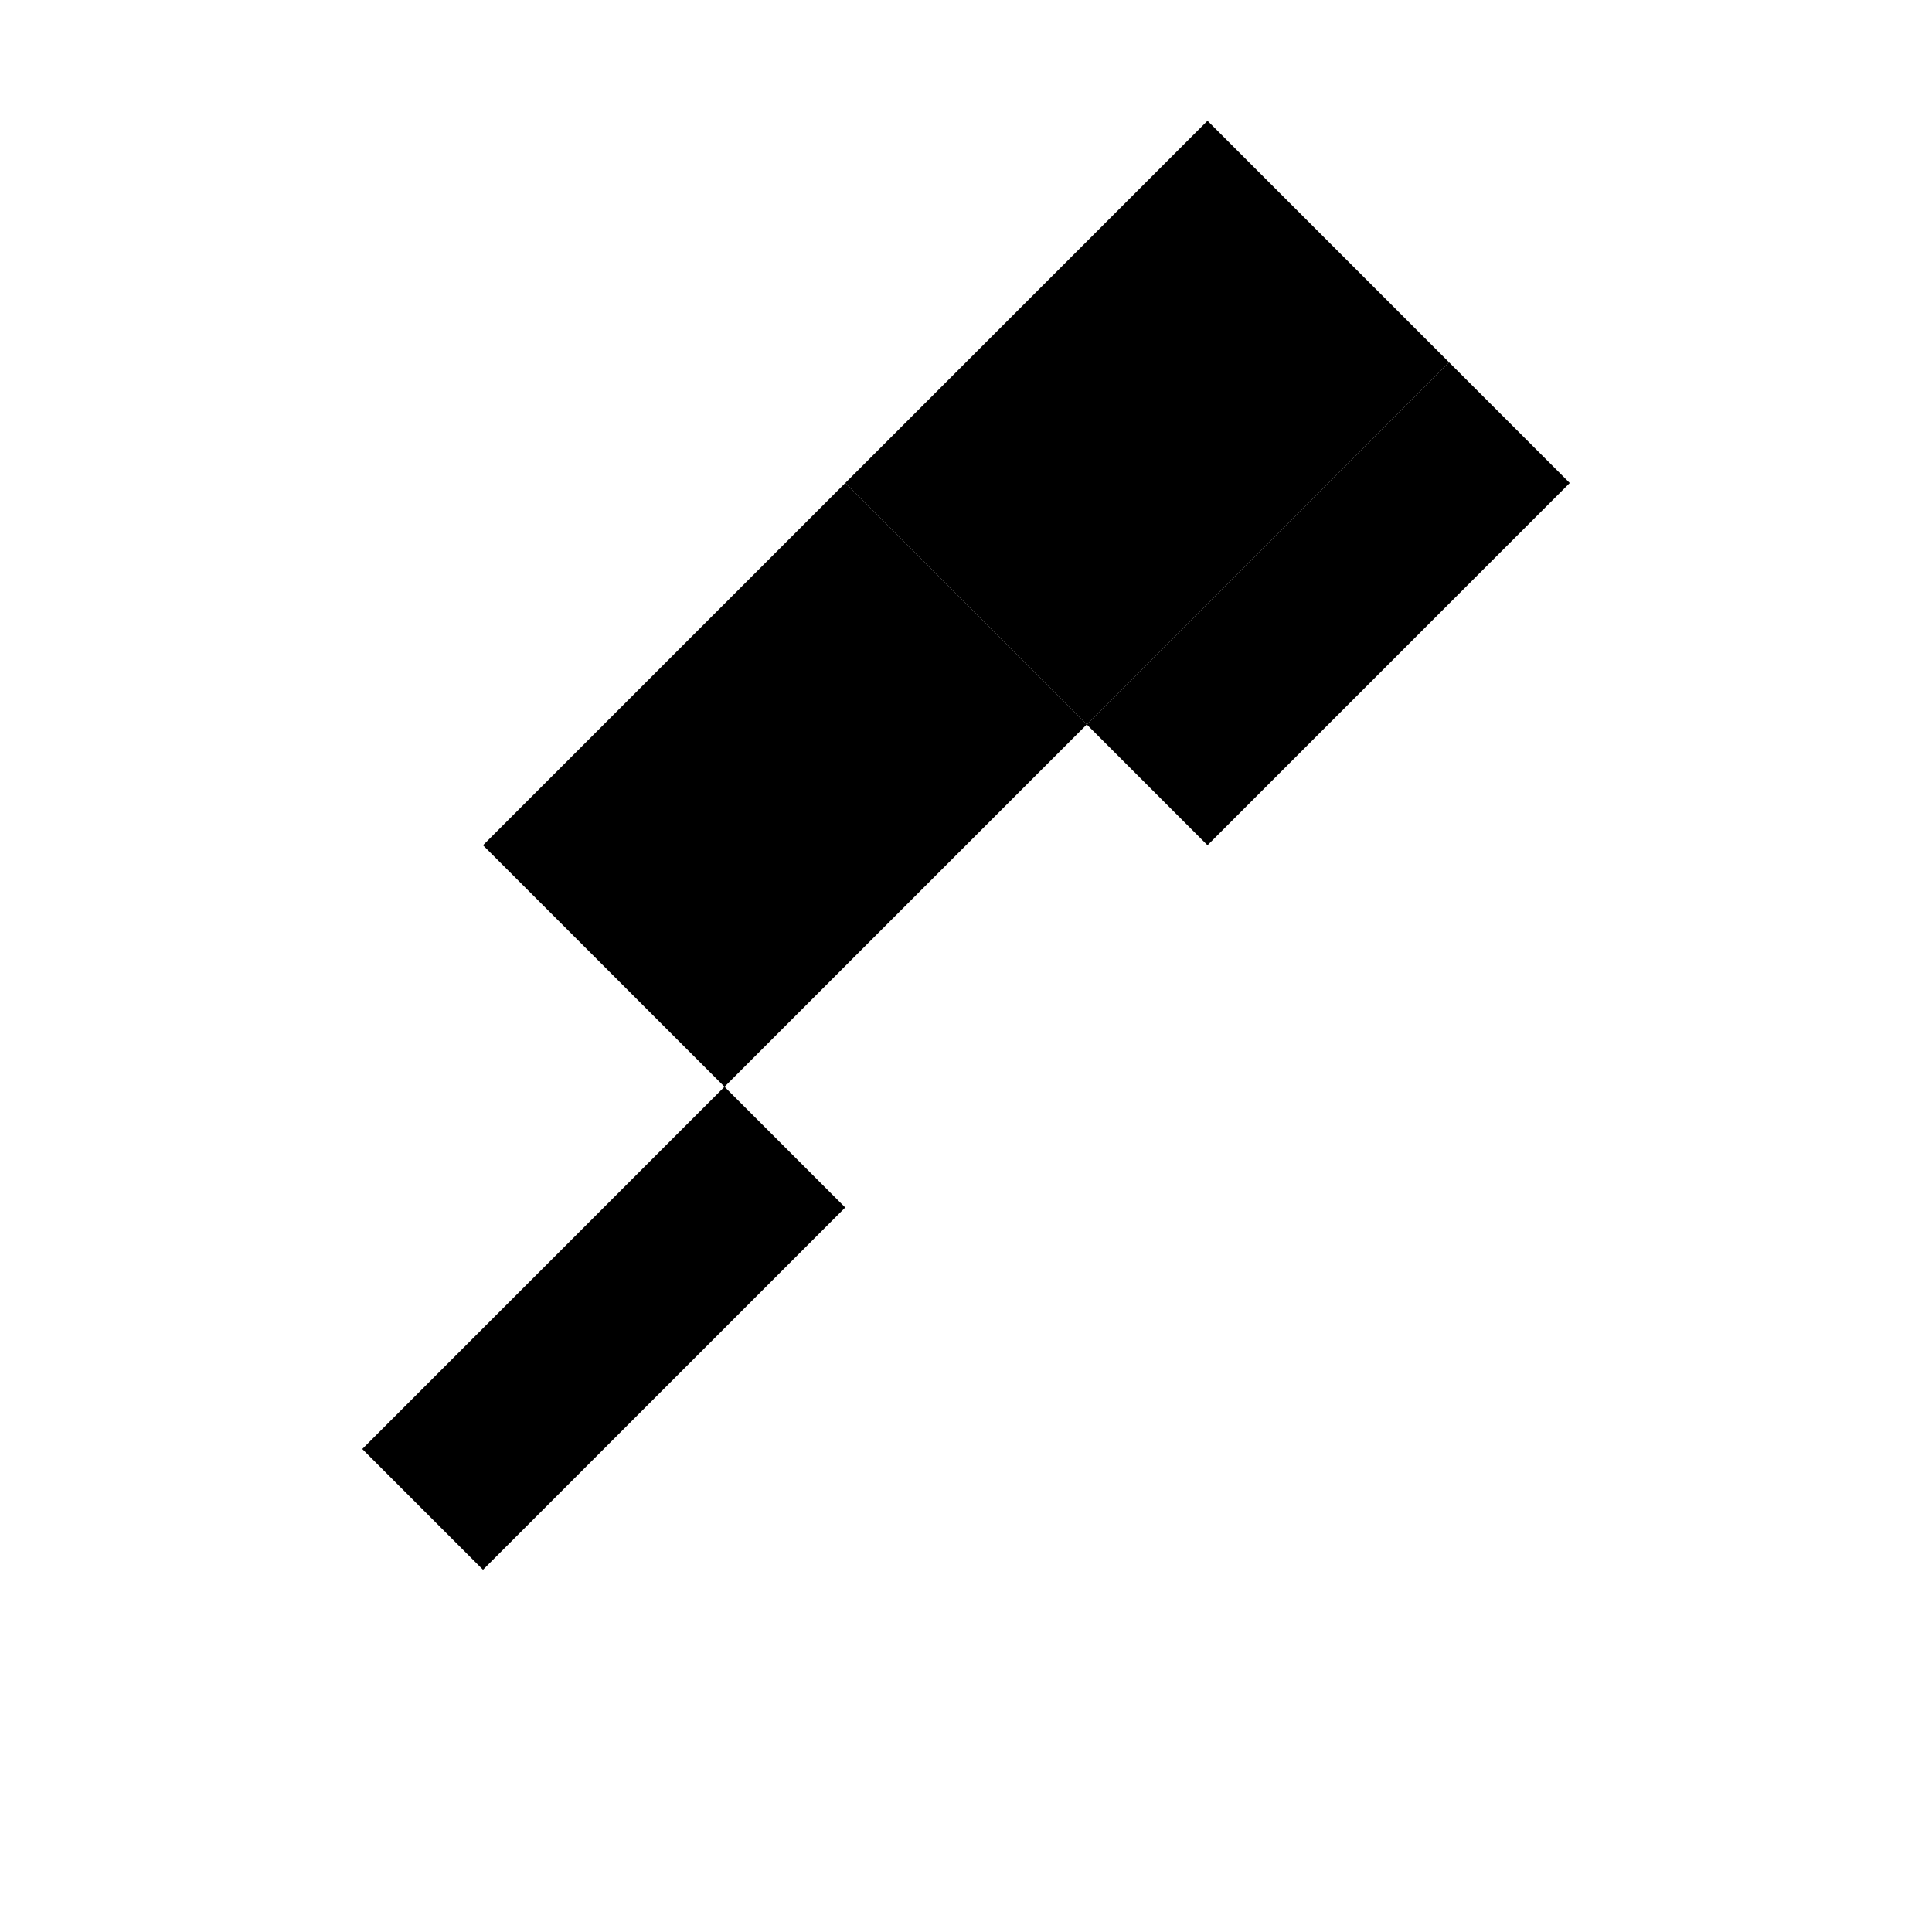 <?xml version="1.0" encoding="UTF-8"?>
<svg width="32" height="32" viewBox="0 0 32 32" fill="none" xmlns="http://www.w3.org/2000/svg">
  <path d="M26 8L20 14L18 12L24 6L26 8Z" fill="currentColor"/>
  <path d="M12 18L6 24L8 26L14 20L12 18Z" fill="currentColor"/>
  <path d="M24 6L18 12L14 8L20 2L24 6Z" fill="currentColor"/>
  <path d="M18 12L12 18L8 14L14 8L18 12Z" fill="currentColor"/>
</svg> 